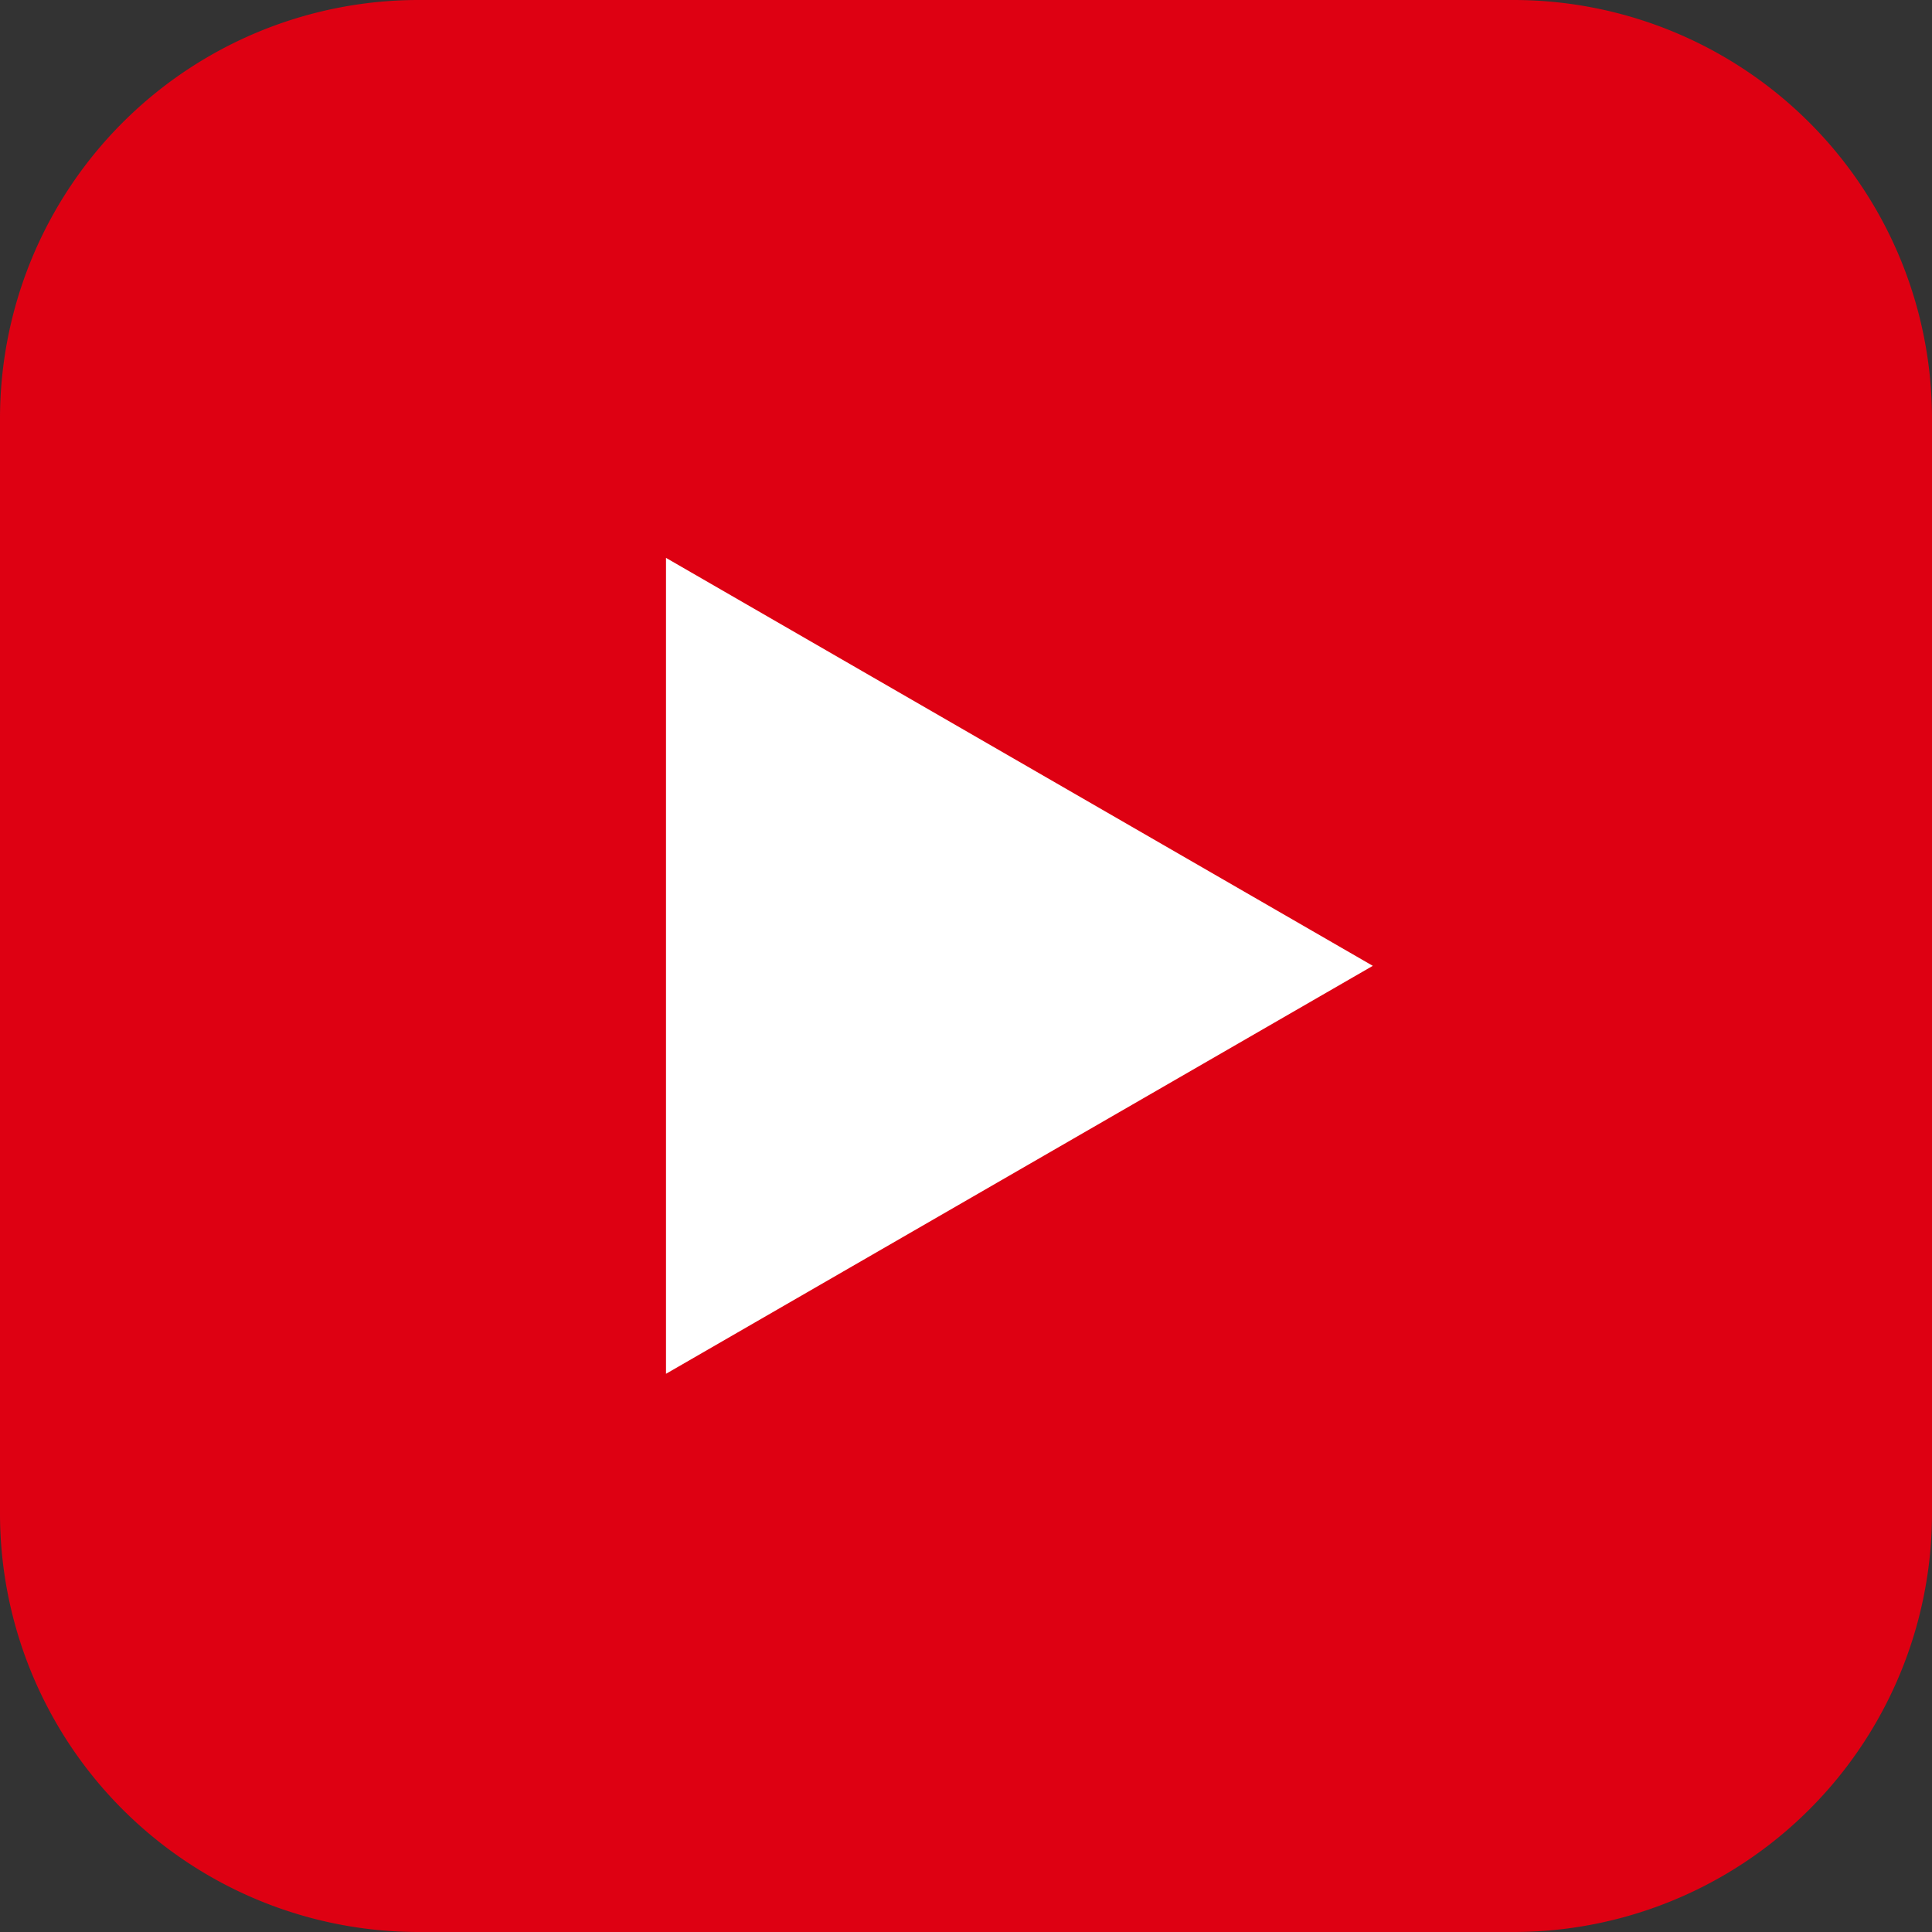 <svg xmlns="http://www.w3.org/2000/svg" viewBox="0 0 58.25 58.25"><rect x="0" y="0" width="58.25" height="58.25" fill="#333333" stroke="none"/><defs><style>.cls-1{fill:#de0012;}.cls-2{fill:#fff;}</style></defs><g id="レイヤー_2" data-name="レイヤー 2"><g id="レイヤー_1-2" data-name="レイヤー 1"><path class="cls-1" d="M45.63,58.25h-33A12.62,12.62,0,0,1,0,45.63v-33A12.62,12.62,0,0,1,12.62,0h33A12.62,12.62,0,0,1,58.25,12.62v33A12.62,12.62,0,0,1,45.63,58.25"/><polygon class="cls-2" points="20.08 16.82 41.39 29.12 20.08 41.42 20.08 16.82"/></g></g></svg>